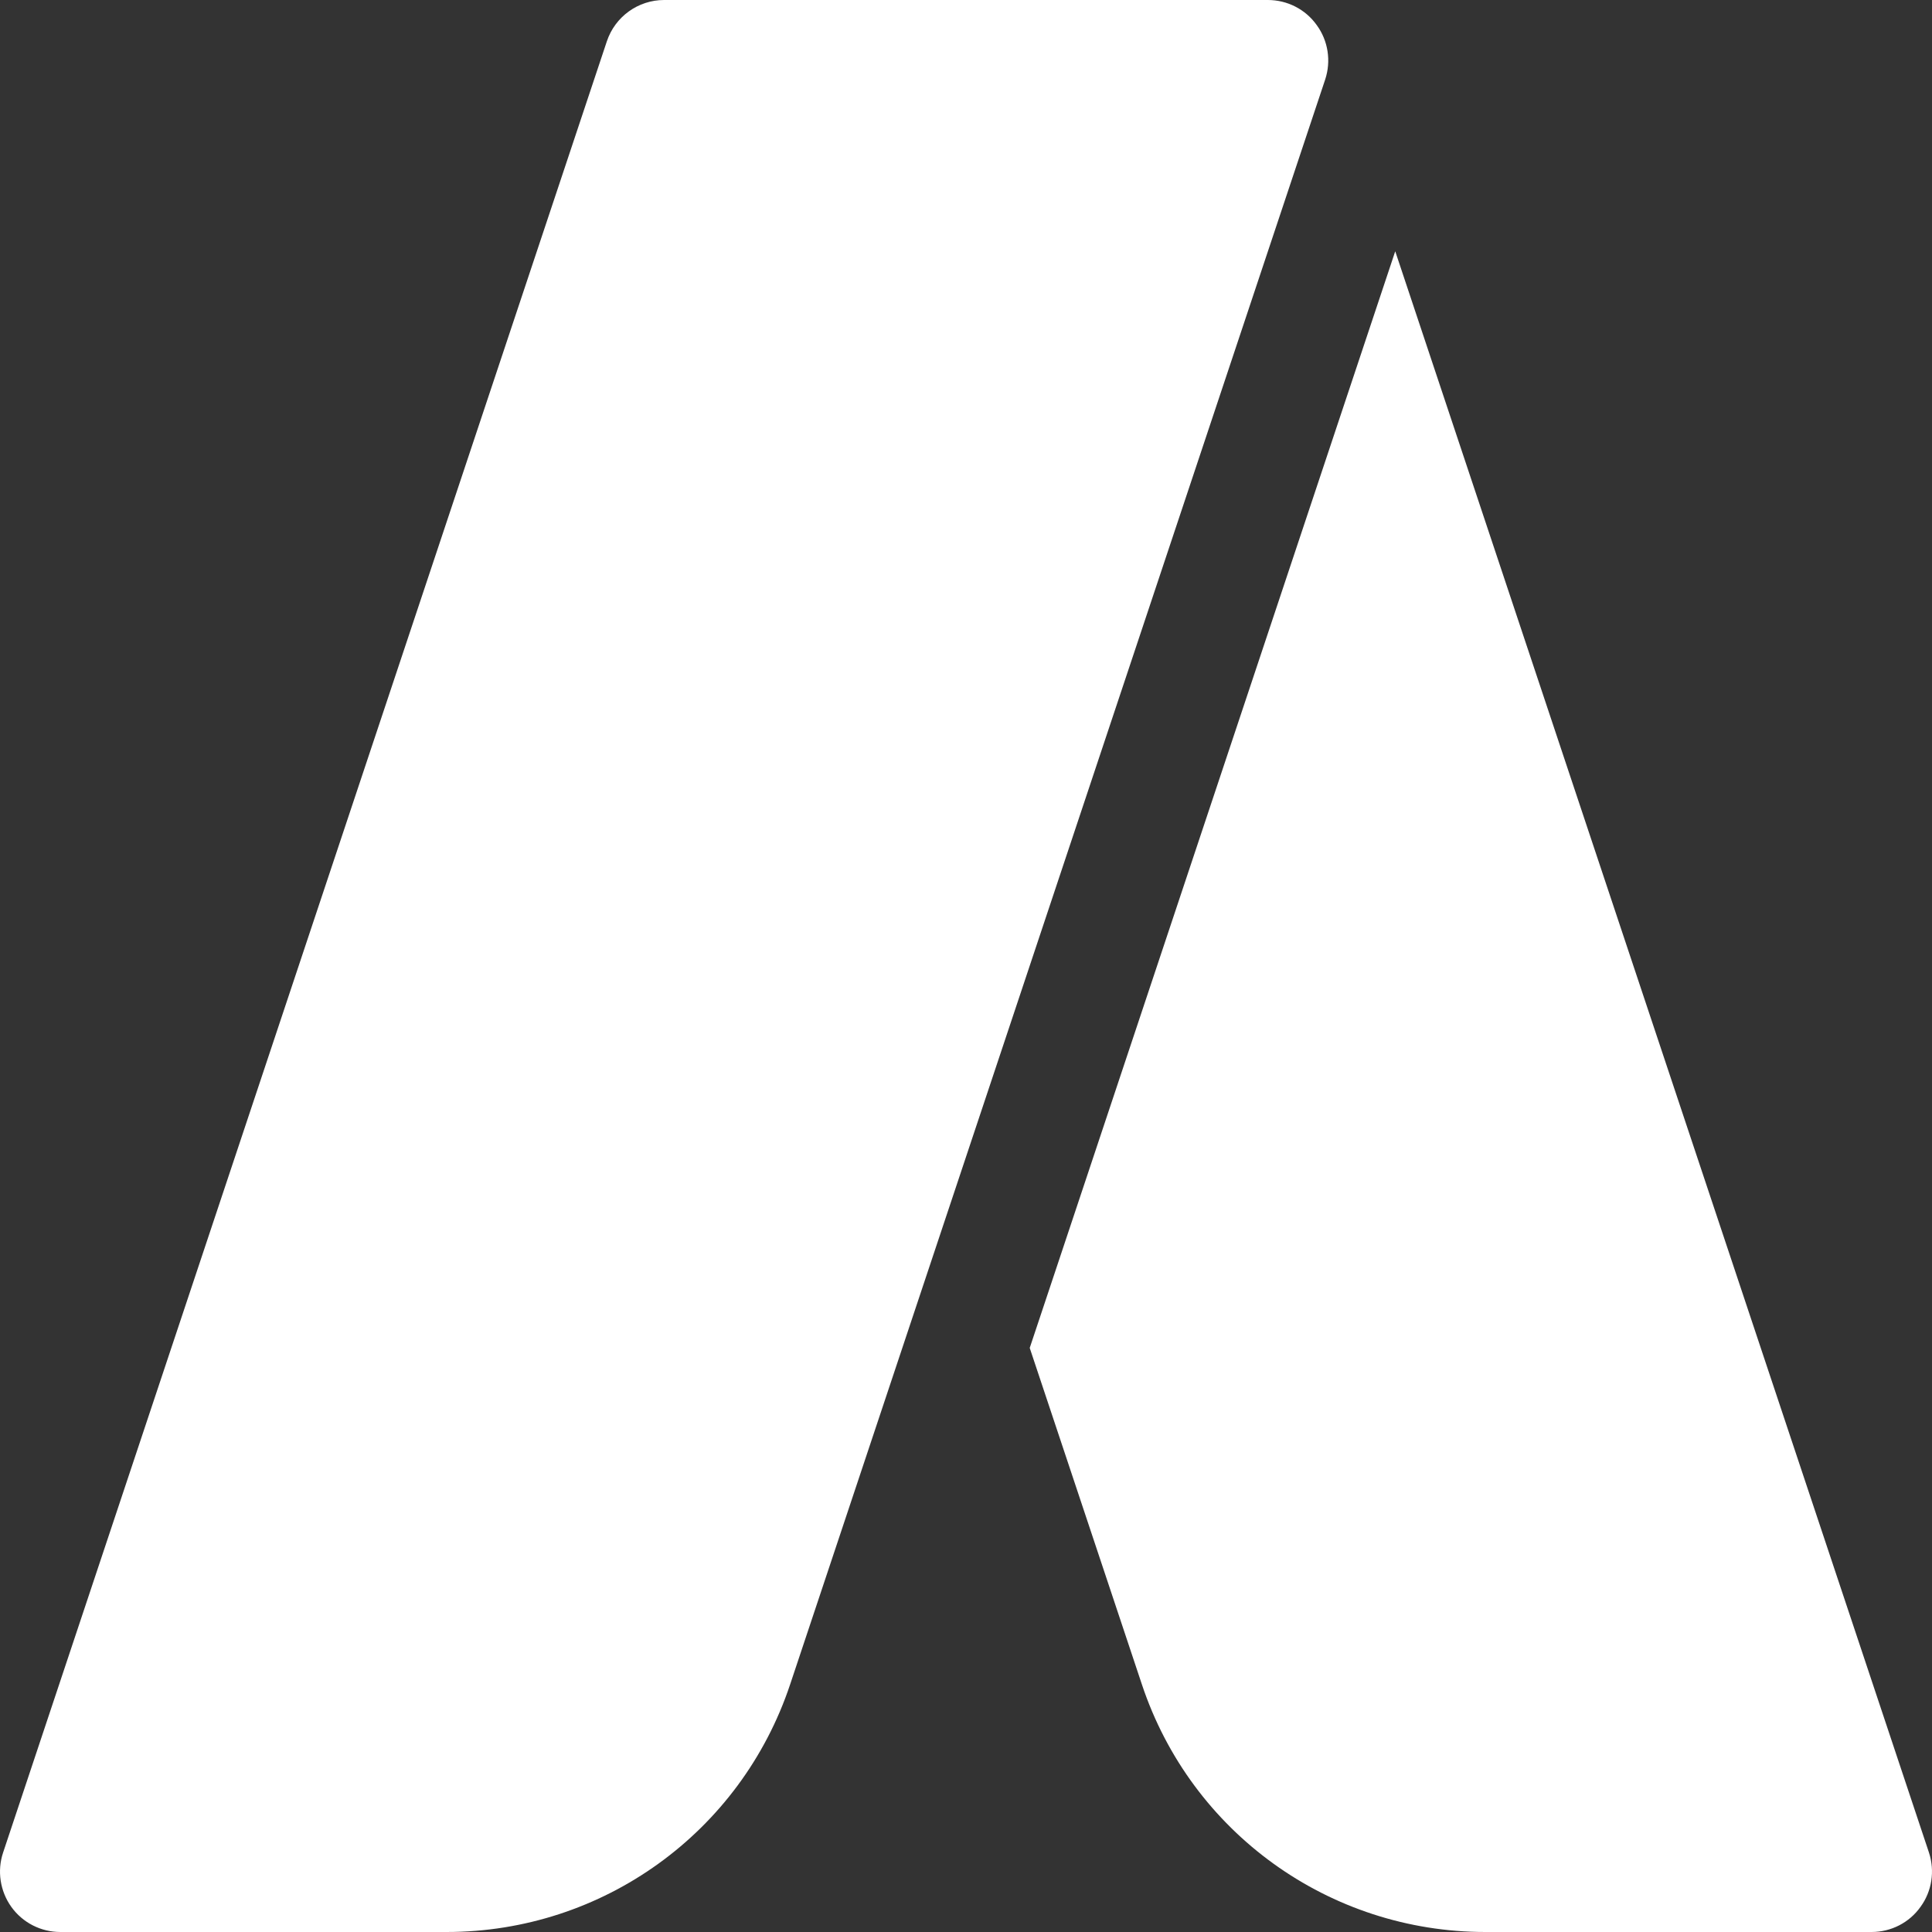 <?xml version="1.0" encoding="UTF-8"?>
<svg xmlns="http://www.w3.org/2000/svg" xmlns:xlink="http://www.w3.org/1999/xlink" version="1.1" id="Capa_1" x="0px" y="0px" viewBox="0 0 512 512" style="enable-background:new 0 0 512 512;" xml:space="preserve" width="512px" height="512px" class=""><rect x="0" y="0" width="512" height="512" fill="#333333" stroke="none"/><g><g>
	<g>
		<path d="M348.952,6.656C345.976,2.464,341.144,0,335.992,0h-160c-6.88,0-12.992,4.416-15.168,10.944l-160,480    c-1.632,4.864-0.8,10.24,2.176,14.4C6.008,509.536,10.84,512,15.992,512h102.336c41.376,0,77.984-26.368,91.072-65.632    L351.192,21.056C352.792,16.192,351.992,10.816,348.952,6.656z" data-original="#000000" class="active-path" data-old_color="#000000" fill="#FFFFFF"></path>
	</g>
</g><g>
	<g>
		<path d="M511.192,490.944L369.752,66.592l-96.864,290.624l29.728,89.184c13.056,39.232,49.664,65.6,91.04,65.6h102.336    c5.152,0,9.984-2.464,12.96-6.656C511.992,501.184,512.792,495.808,511.192,490.944z" data-original="#000000" class="active-path" data-old_color="#000000" fill="#FFFFFF"></path>
	</g>
</g></g> </svg>
